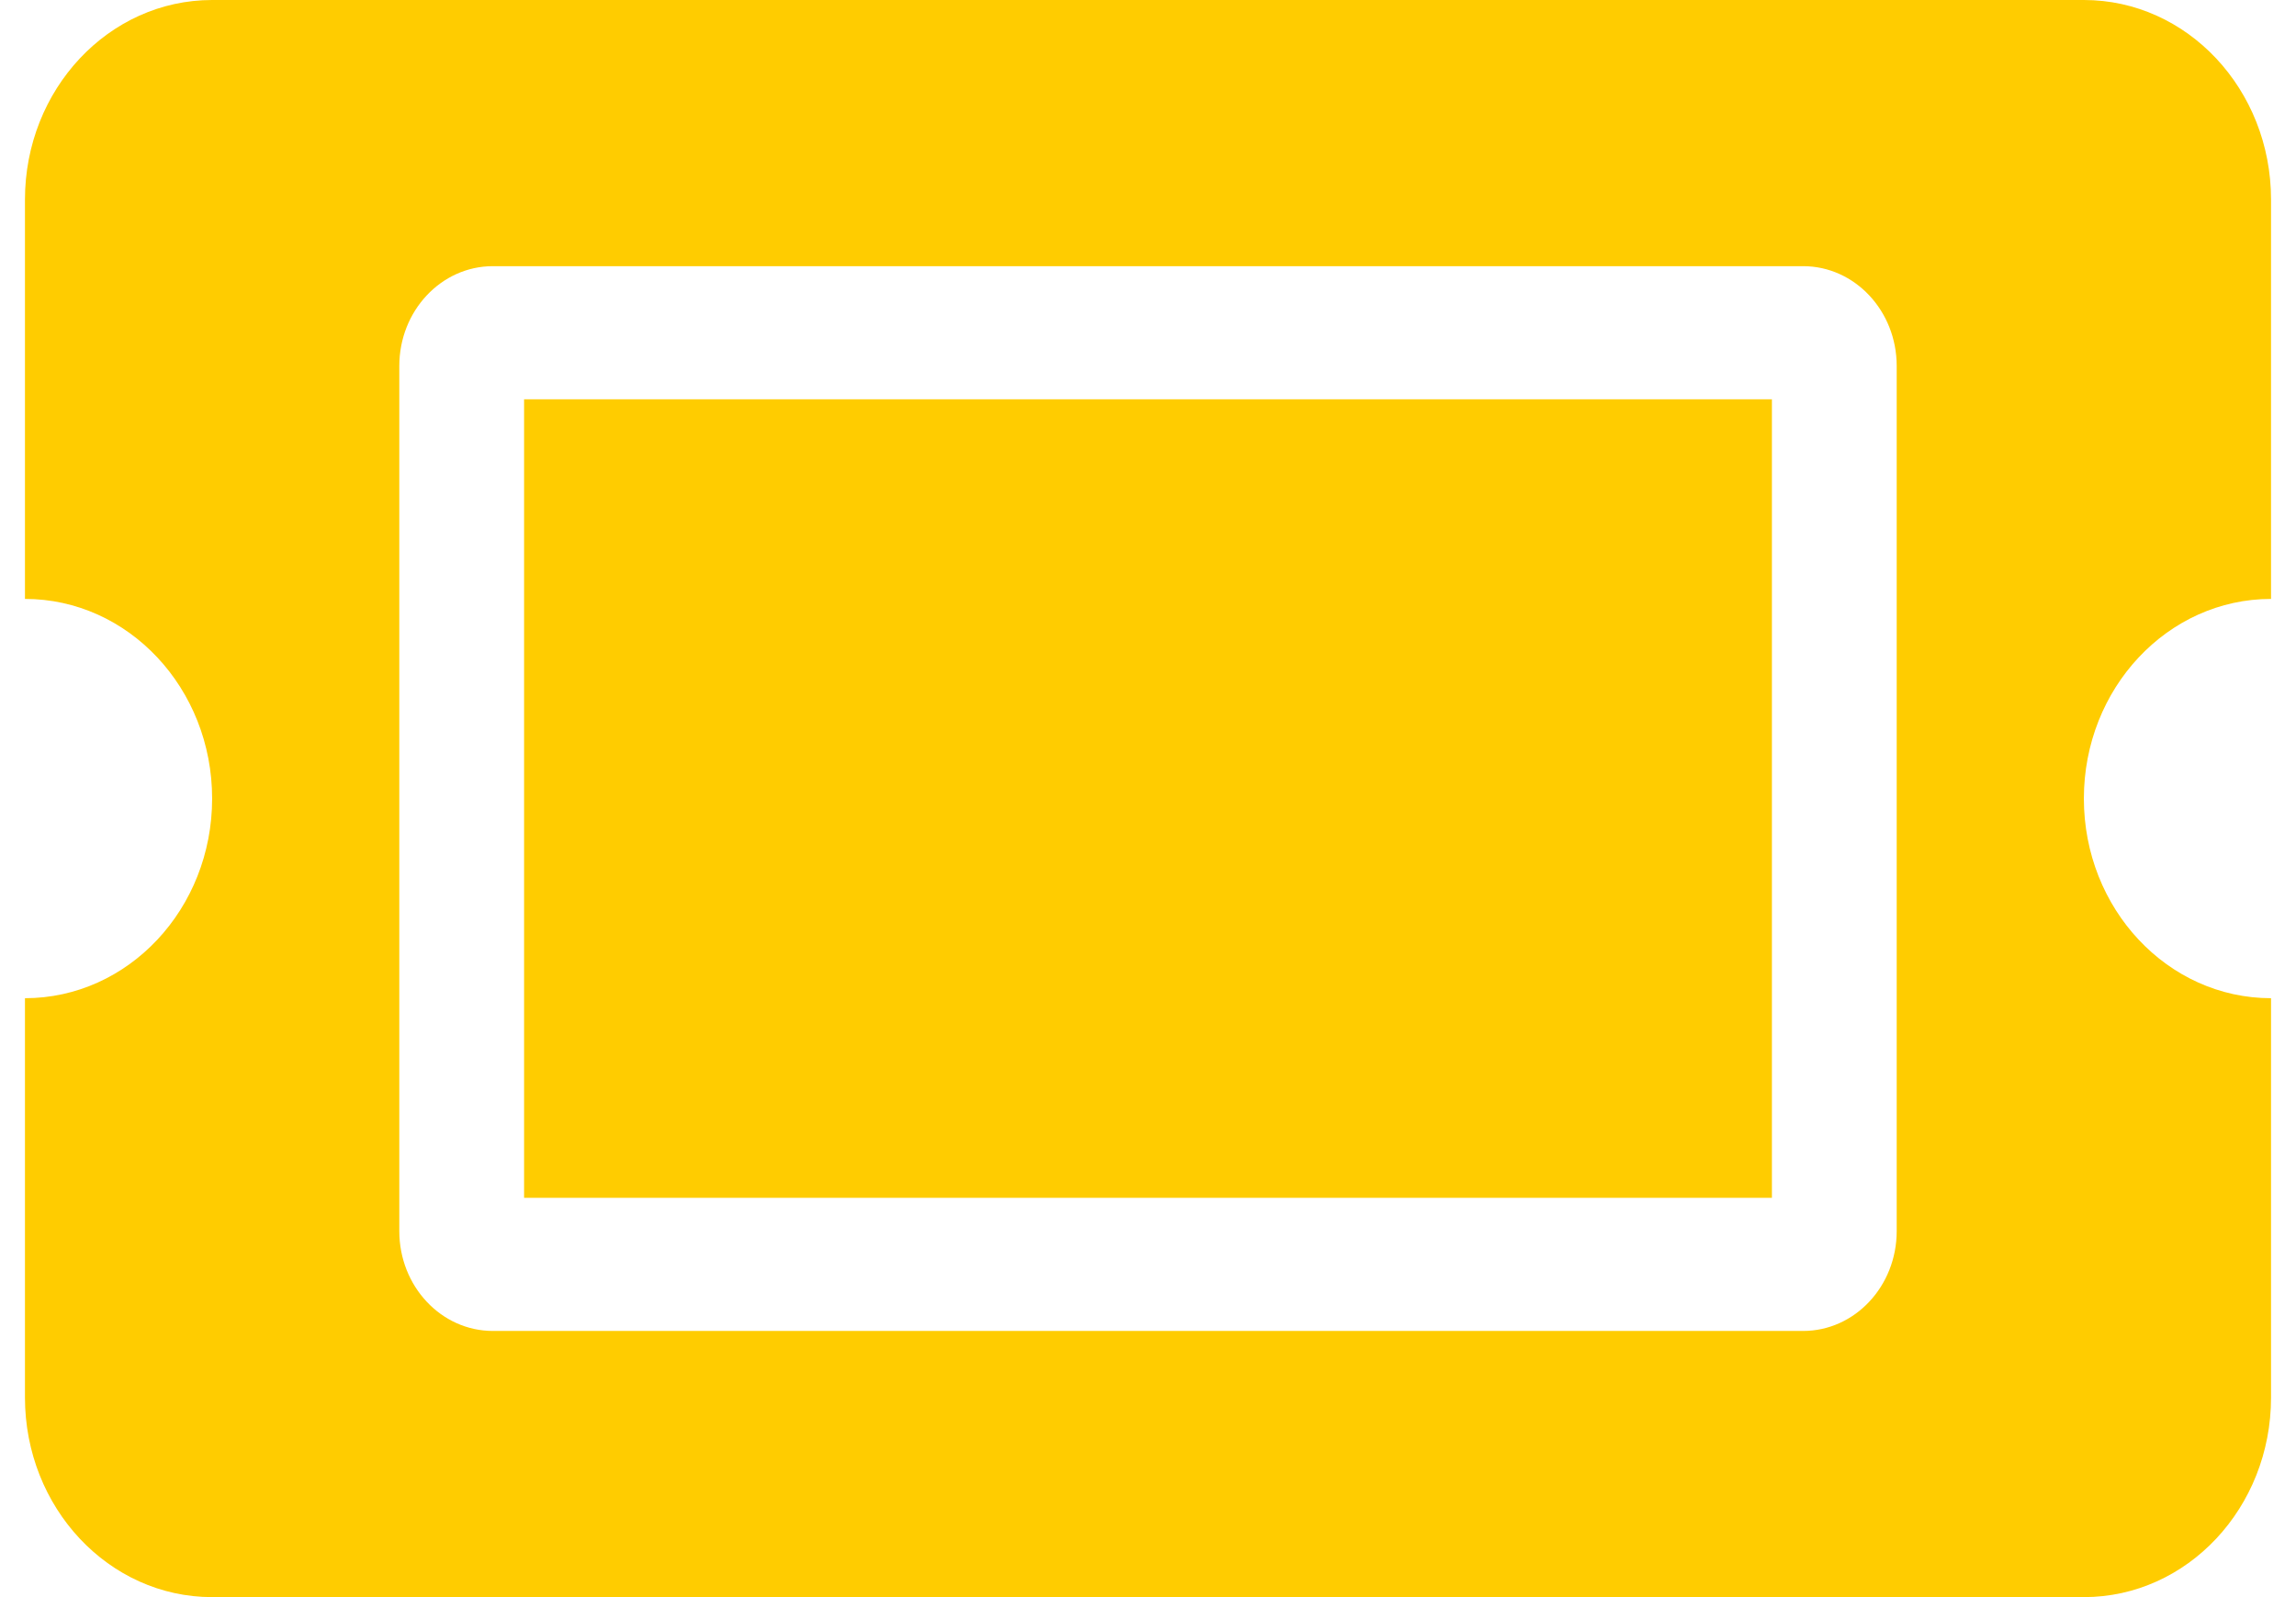 <svg width="46" height="32" viewBox="0 0 46 32" fill="none" xmlns="http://www.w3.org/2000/svg">
<path d="M10.5 8H35.5V24H10.5V8ZM41.75 16C41.75 18.209 43.429 20 45.5 20V28C45.5 30.209 43.821 32 41.75 32H4.25C2.179 32 0.5 30.209 0.5 28V20C2.571 20 4.25 18.209 4.25 16C4.25 13.791 2.571 12 0.5 12V4C0.5 1.791 2.179 0 4.25 0H41.75C43.821 0 45.5 1.791 45.5 4V12C43.429 12 41.75 13.791 41.75 16ZM38 7.333C38 6.229 37.16 5.333 36.125 5.333H9.875C8.839 5.333 8 6.229 8 7.333V24.667C8 25.771 8.839 26.667 9.875 26.667H36.125C37.16 26.667 38 25.771 38 24.667V7.333Z" fill="#FFCC00"/>
</svg>
